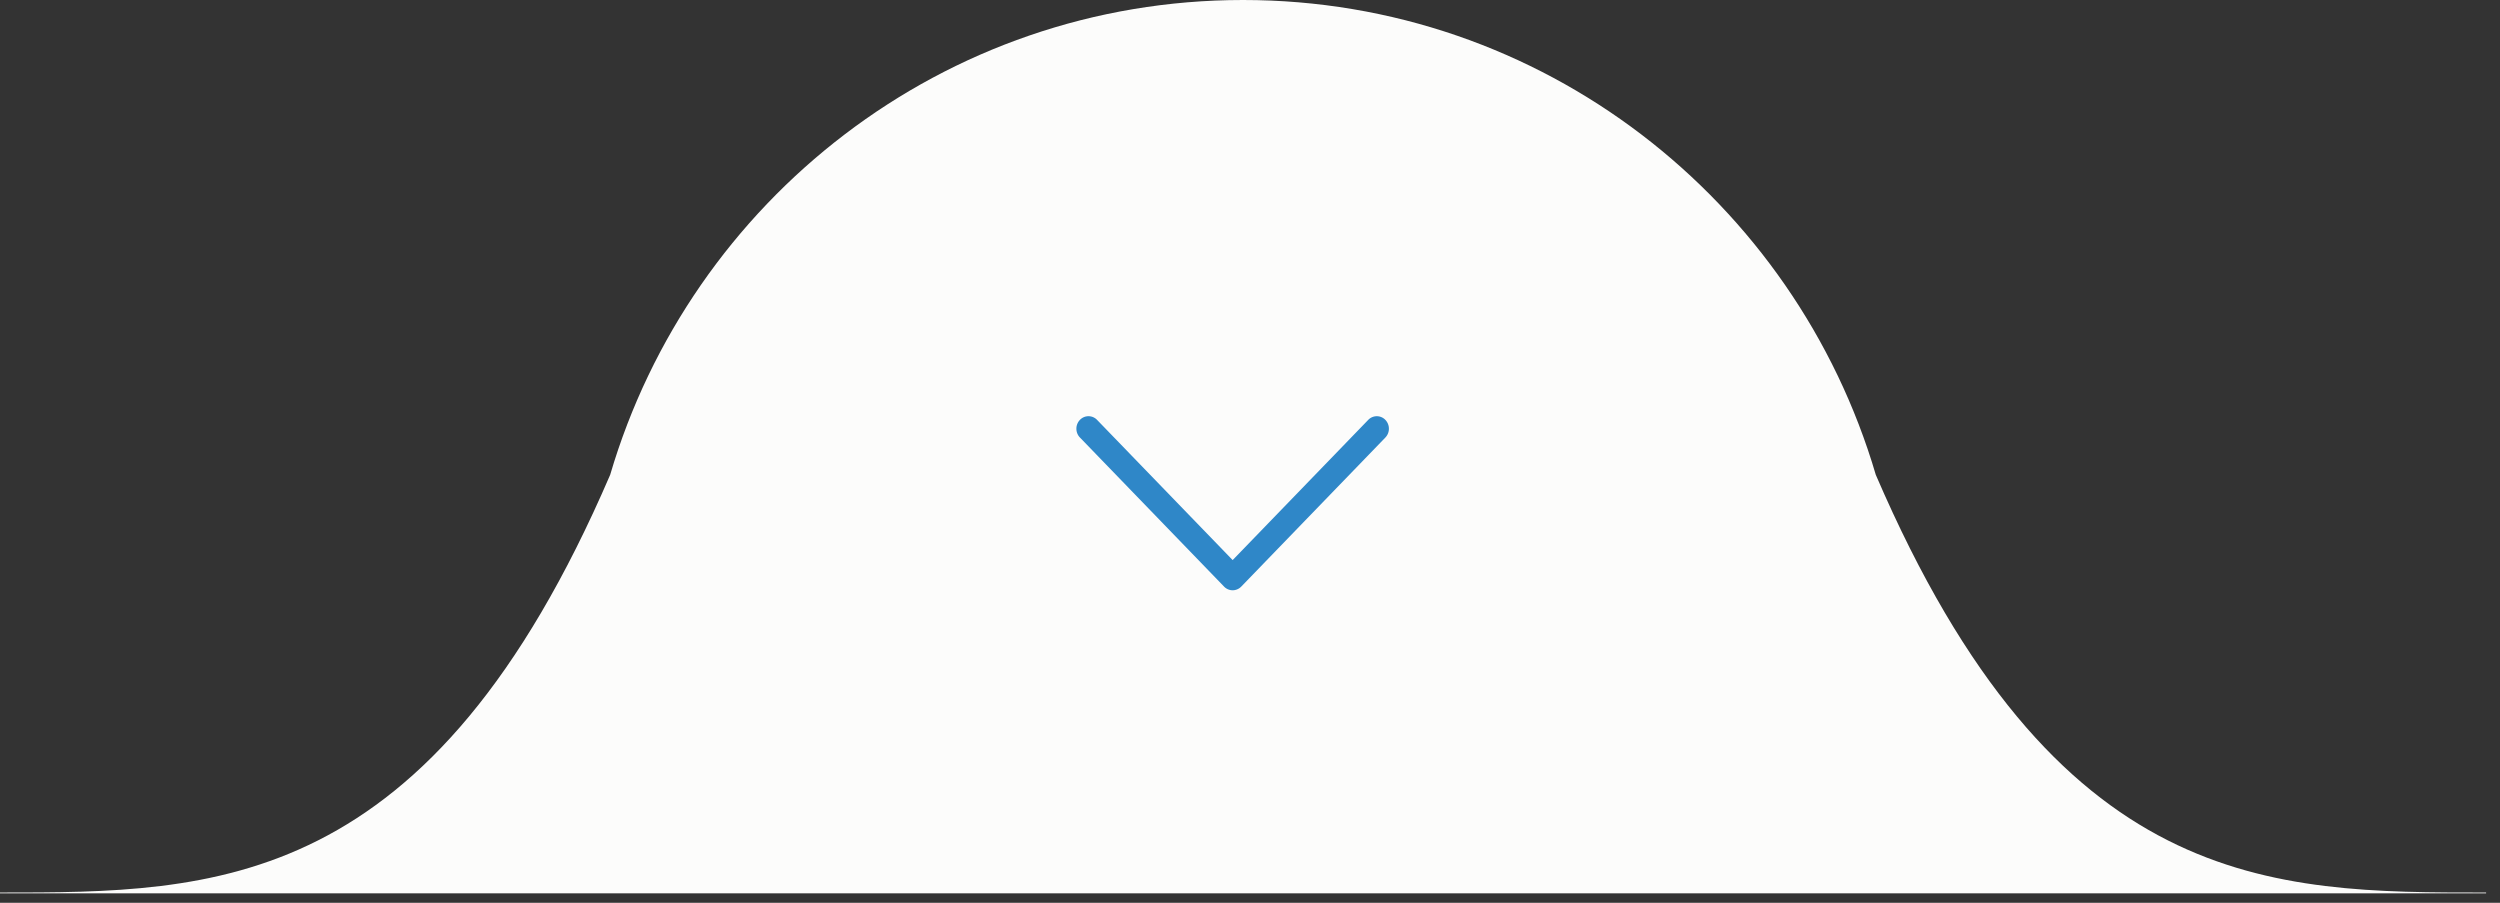 <svg xmlns="http://www.w3.org/2000/svg" width="144" height="52" viewBox="0 0 144 52"><rect x="0" y="0" width="144" height="52" fill="#333333" stroke="none"/><g><g><path fill="#fcfcfb" d="M71.596 0c17.241 0 31.8 11.538 36.45 27.35 10.364 24.06 22.76 24.06 35.154 24.06v.045H-.008v-.046c12.395 0 24.79 0 35.154-24.06C39.796 11.539 54.355 0 71.596 0z"/></g><g><path fill="#2f87c8" d="M71.495 33.789l8.303-8.588a.736.736 0 0 0-.002-1.017.683.683 0 0 0-.987.002l-7.808 8.075-7.81-8.076a.682.682 0 0 0-.986-.001.728.728 0 0 0-.205.51c0 .183.068.367.204.507l8.303 8.588c.13.135.308.211.494.211a.69.69 0 0 0 .493-.211z"/></g></g></svg>